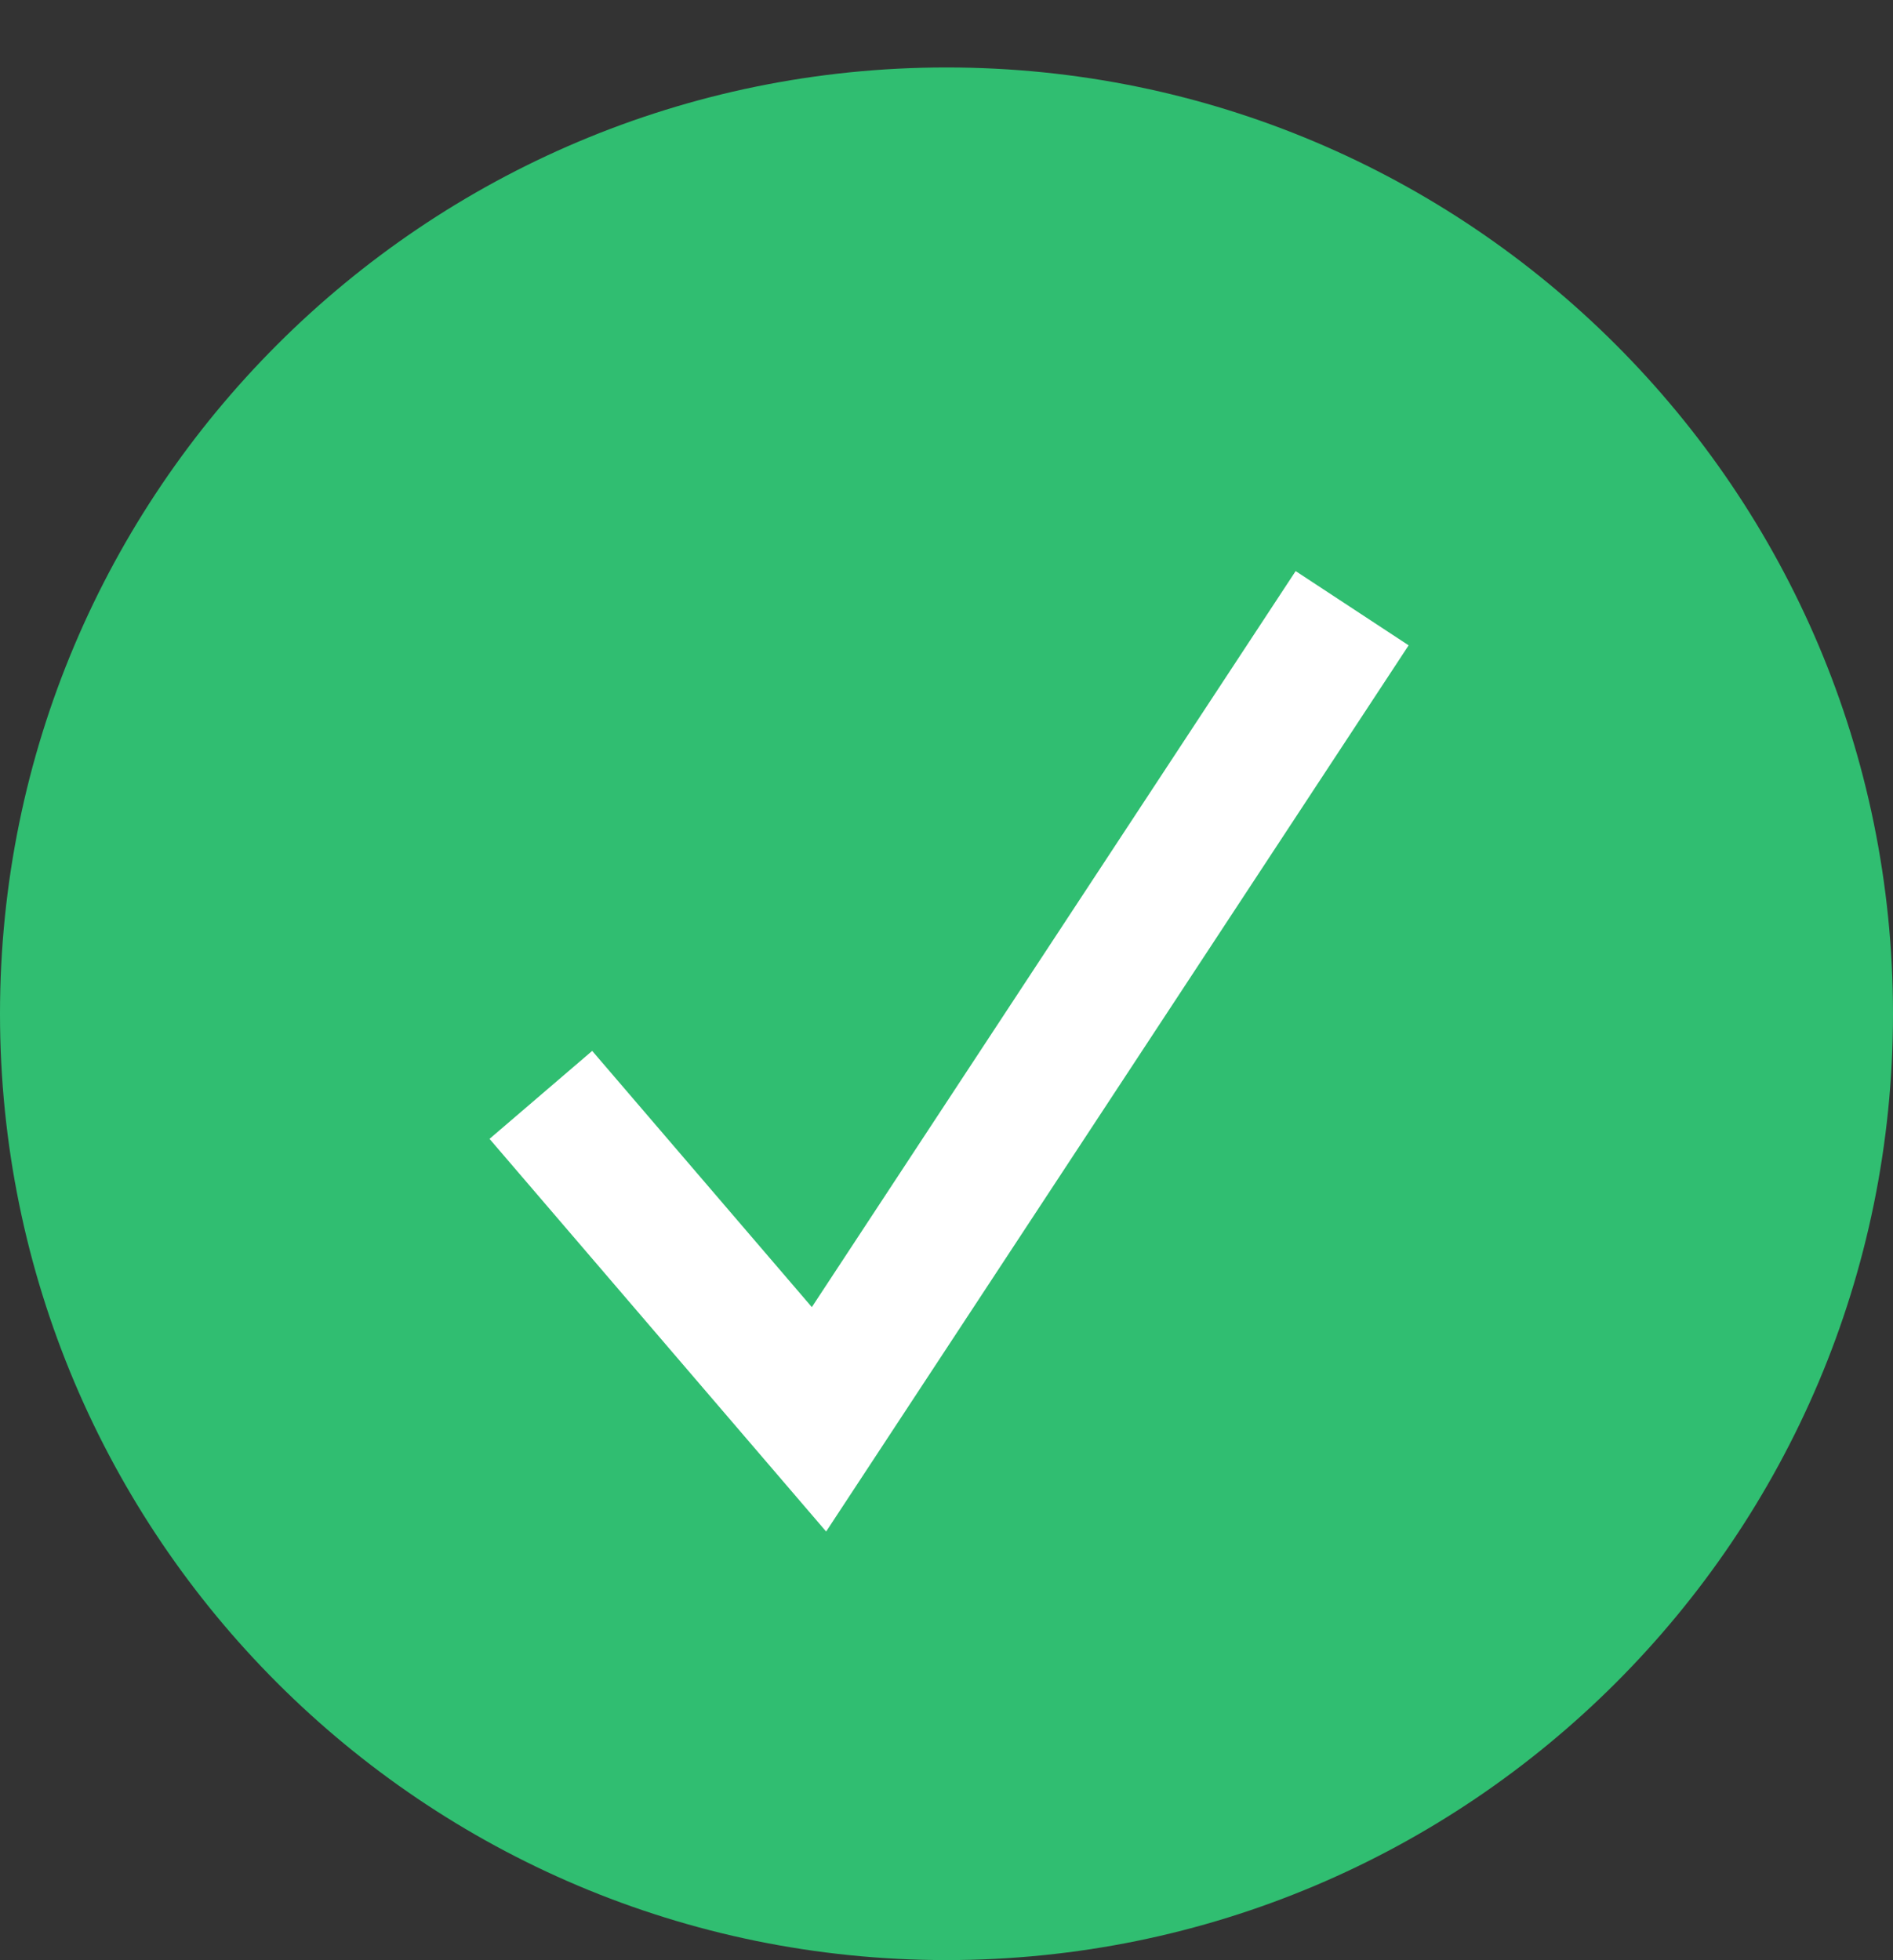 <svg width="28" height="29" viewBox="0 0 28 29" fill="none" xmlns="http://www.w3.org/2000/svg">
<rect x="0" y="0" width="28" height="29" fill="#333333" stroke="none"/>
<g clip-path="url(#clip0_12493_2000)">
<path d="M14 28.998C21.732 28.998 28 22.73 28 14.998C28 7.266 21.732 0.998 14 0.998C6.268 0.998 0 7.266 0 14.998C0 22.73 6.268 28.998 14 28.998Z" fill="#30BE71"/>
<path d="M8 16.198L12.114 20.998L20 8.998" stroke="white" stroke-width="2"/>
</g>
<defs>
<clipPath id="clip0_12493_2000">
<rect width="28" height="29" fill="white"/>
</clipPath>
</defs>
</svg>
